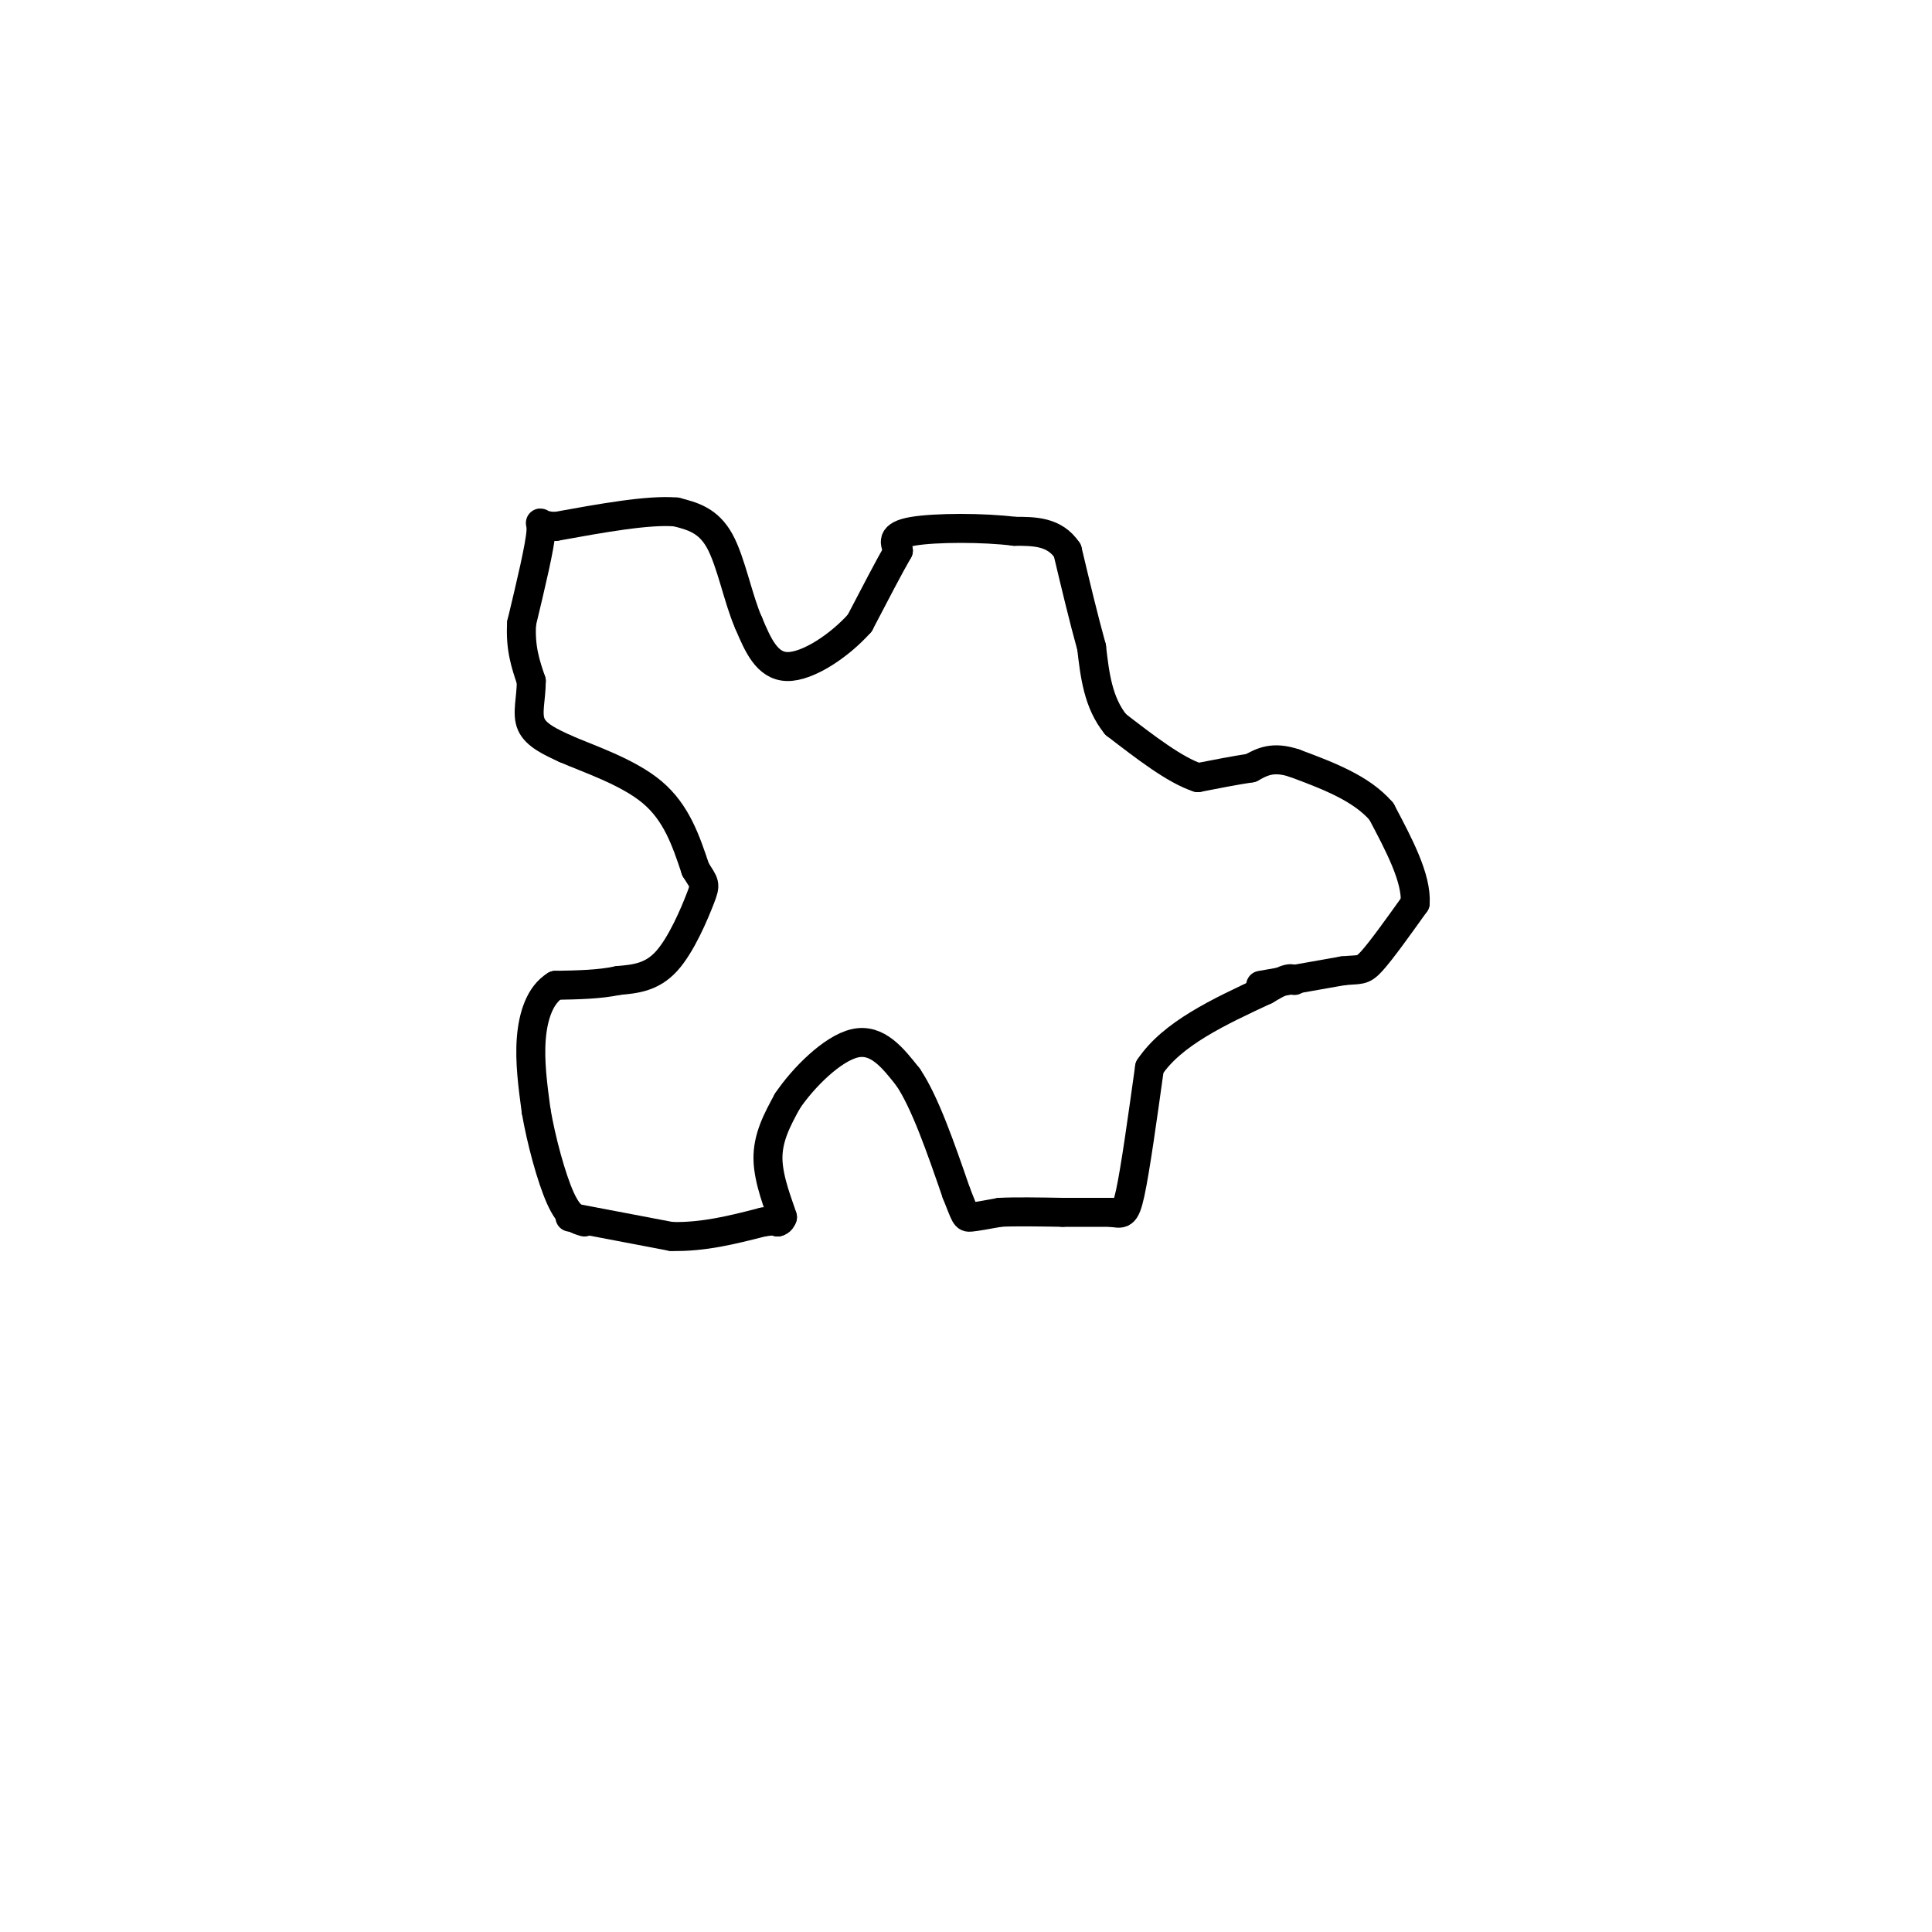 <svg viewBox='0 0 400 400' version='1.1' xmlns='http://www.w3.org/2000/svg' xmlns:xlink='http://www.w3.org/1999/xlink'><g fill='none' stroke='#000000' stroke-width='6' stroke-linecap='round' stroke-linejoin='round'><path d='M261,204c0.000,0.000 17.000,-3.000 17,-3'/><path d='M278,201c3.578,-0.378 4.022,0.178 6,-2c1.978,-2.178 5.489,-7.089 9,-12'/><path d='M293,187c0.333,-5.167 -3.333,-12.083 -7,-19'/><path d='M286,168c-4.167,-4.833 -11.083,-7.417 -18,-10'/><path d='M268,158c-4.500,-1.500 -6.750,-0.250 -9,1'/><path d='M259,159c-3.333,0.500 -7.167,1.250 -11,2'/><path d='M248,161c-4.667,-1.500 -10.833,-6.250 -17,-11'/><path d='M231,150c-3.667,-4.500 -4.333,-10.250 -5,-16'/><path d='M226,134c-1.667,-6.000 -3.333,-13.000 -5,-20'/><path d='M221,114c-2.667,-4.000 -6.833,-4.000 -11,-4'/><path d='M210,110c-6.244,-0.800 -16.356,-0.800 -21,0c-4.644,0.800 -3.822,2.400 -3,4'/><path d='M186,114c-1.833,3.167 -4.917,9.083 -8,15'/><path d='M178,129c-4.222,4.733 -10.778,9.067 -15,9c-4.222,-0.067 -6.111,-4.533 -8,-9'/><path d='M155,129c-2.178,-4.911 -3.622,-12.689 -6,-17c-2.378,-4.311 -5.689,-5.156 -9,-6'/><path d='M140,106c-5.667,-0.500 -15.333,1.250 -25,3'/><path d='M115,109c-4.378,-0.156 -2.822,-2.044 -3,1c-0.178,3.044 -2.089,11.022 -4,19'/><path d='M108,129c-0.333,5.167 0.833,8.583 2,12'/><path d='M110,141c0.000,3.644 -1.000,6.756 0,9c1.000,2.244 4.000,3.622 7,5'/><path d='M117,155c4.689,2.067 12.911,4.733 18,9c5.089,4.267 7.044,10.133 9,16'/><path d='M144,180c1.917,3.107 2.208,2.875 1,6c-1.208,3.125 -3.917,9.607 -7,13c-3.083,3.393 -6.542,3.696 -10,4'/><path d='M128,203c-3.833,0.833 -8.417,0.917 -13,1'/><path d='M115,204c-3.178,1.933 -4.622,6.267 -5,11c-0.378,4.733 0.311,9.867 1,15'/><path d='M111,230c1.044,6.111 3.156,13.889 5,18c1.844,4.111 3.422,4.556 5,5'/><path d='M118,252c0.000,0.000 21.000,4.000 21,4'/><path d='M139,256c6.667,0.167 12.833,-1.417 19,-3'/><path d='M158,253c3.667,-0.500 3.333,-0.250 3,0'/><path d='M161,253c0.667,-0.167 0.833,-0.583 1,-1'/><path d='M162,252c-0.689,-2.289 -2.911,-7.511 -3,-12c-0.089,-4.489 1.956,-8.244 4,-12'/><path d='M163,228c3.244,-4.844 9.356,-10.956 14,-12c4.644,-1.044 7.822,2.978 11,7'/><path d='M188,223c3.500,5.167 6.750,14.583 10,24'/><path d='M198,247c1.956,4.889 1.844,5.111 3,5c1.156,-0.111 3.578,-0.556 6,-1'/><path d='M207,251c3.167,-0.167 8.083,-0.083 13,0'/><path d='M220,251c3.833,0.000 6.917,0.000 10,0'/><path d='M230,251c2.267,0.267 2.933,0.933 4,-4c1.067,-4.933 2.533,-15.467 4,-26'/><path d='M238,221c4.667,-7.000 14.333,-11.500 24,-16'/><path d='M262,205c5.000,-3.000 5.500,-2.500 6,-2'/></g>
</svg>